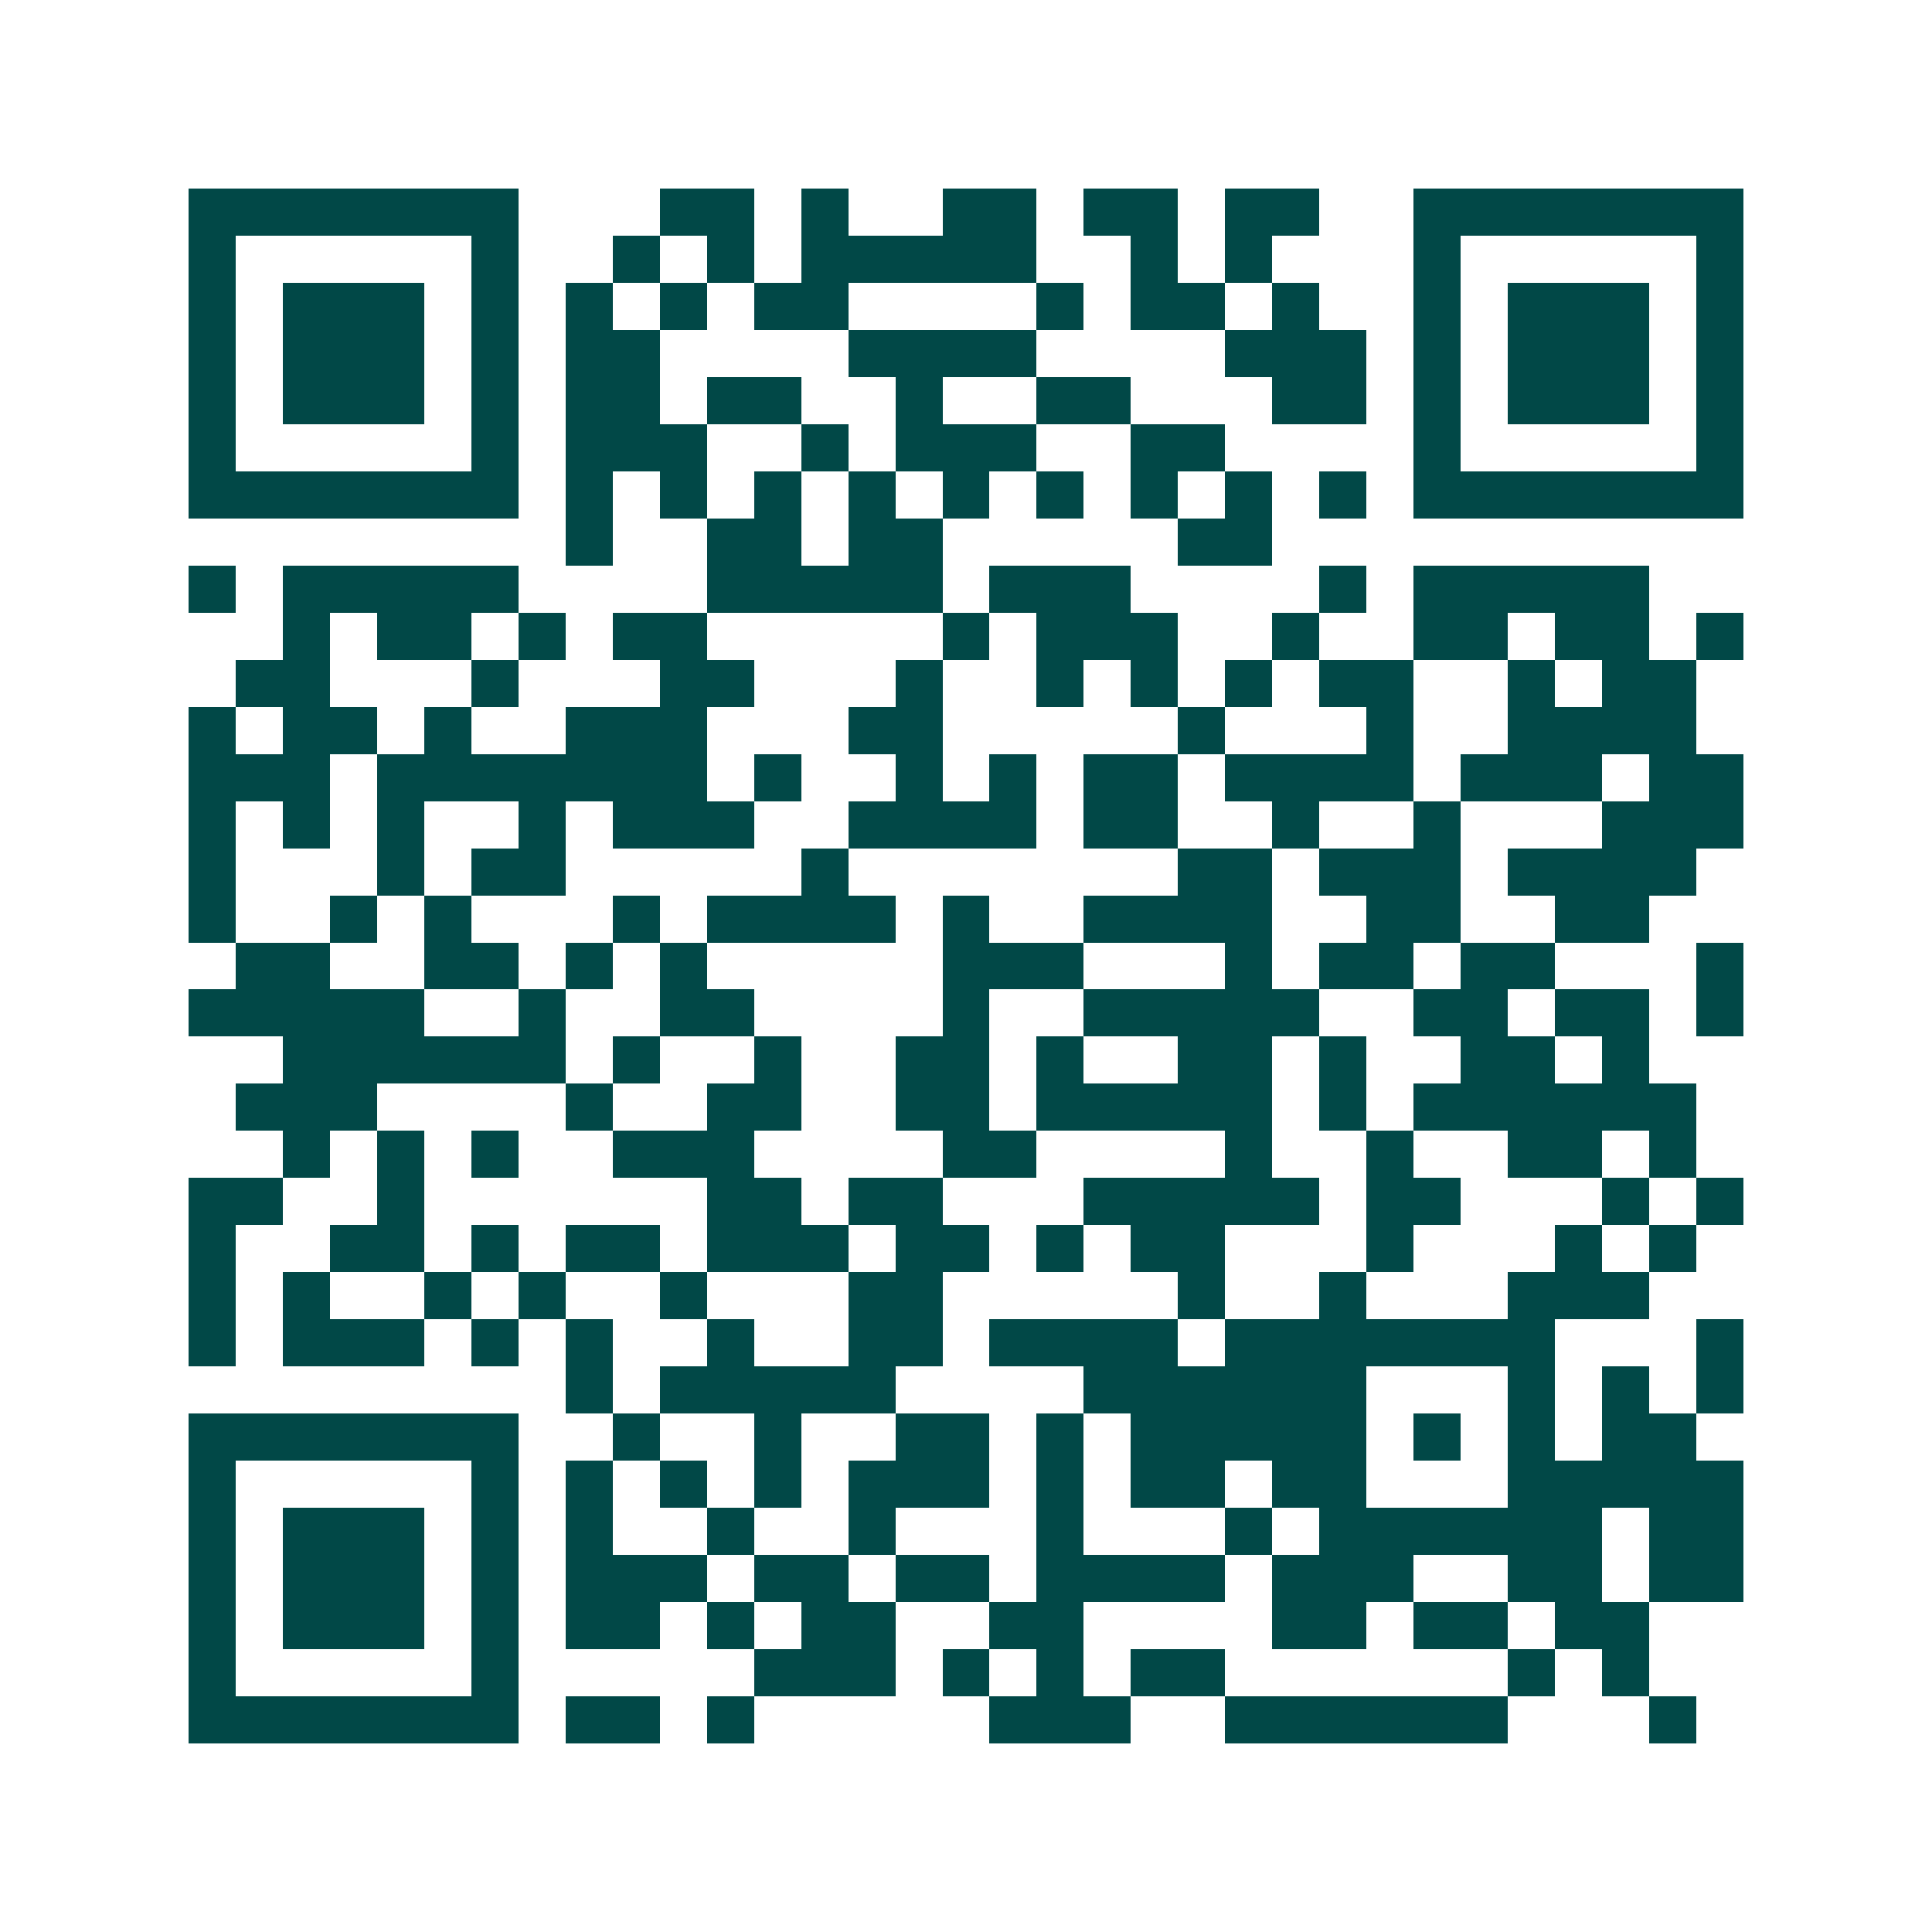 <svg xmlns="http://www.w3.org/2000/svg" width="200" height="200" viewBox="0 0 41 41" shape-rendering="crispEdges"><path fill="#ffffff" d="M0 0h41v41H0z"/><path stroke="#014847" d="M4 4.5h7m3 0h2m1 0h1m2 0h2m1 0h2m1 0h2m2 0h7M4 5.5h1m5 0h1m2 0h1m1 0h1m1 0h5m2 0h1m1 0h1m3 0h1m5 0h1M4 6.5h1m1 0h3m1 0h1m1 0h1m1 0h1m1 0h2m4 0h1m1 0h2m1 0h1m2 0h1m1 0h3m1 0h1M4 7.5h1m1 0h3m1 0h1m1 0h2m4 0h4m4 0h3m1 0h1m1 0h3m1 0h1M4 8.5h1m1 0h3m1 0h1m1 0h2m1 0h2m2 0h1m2 0h2m3 0h2m1 0h1m1 0h3m1 0h1M4 9.5h1m5 0h1m1 0h3m2 0h1m1 0h3m2 0h2m4 0h1m5 0h1M4 10.5h7m1 0h1m1 0h1m1 0h1m1 0h1m1 0h1m1 0h1m1 0h1m1 0h1m1 0h1m1 0h7M12 11.5h1m2 0h2m1 0h2m5 0h2M4 12.5h1m1 0h5m4 0h5m1 0h3m4 0h1m1 0h5M6 13.5h1m1 0h2m1 0h1m1 0h2m5 0h1m1 0h3m2 0h1m2 0h2m1 0h2m1 0h1M5 14.5h2m3 0h1m3 0h2m3 0h1m2 0h1m1 0h1m1 0h1m1 0h2m2 0h1m1 0h2M4 15.5h1m1 0h2m1 0h1m2 0h3m3 0h2m5 0h1m3 0h1m2 0h4M4 16.5h3m1 0h7m1 0h1m2 0h1m1 0h1m1 0h2m1 0h4m1 0h3m1 0h2M4 17.5h1m1 0h1m1 0h1m2 0h1m1 0h3m2 0h4m1 0h2m2 0h1m2 0h1m3 0h3M4 18.5h1m3 0h1m1 0h2m5 0h1m7 0h2m1 0h3m1 0h4M4 19.5h1m2 0h1m1 0h1m3 0h1m1 0h4m1 0h1m2 0h4m2 0h2m2 0h2M5 20.5h2m2 0h2m1 0h1m1 0h1m5 0h3m3 0h1m1 0h2m1 0h2m3 0h1M4 21.5h5m2 0h1m2 0h2m4 0h1m2 0h5m2 0h2m1 0h2m1 0h1M6 22.5h6m1 0h1m2 0h1m2 0h2m1 0h1m2 0h2m1 0h1m2 0h2m1 0h1M5 23.5h3m4 0h1m2 0h2m2 0h2m1 0h5m1 0h1m1 0h6M6 24.5h1m1 0h1m1 0h1m2 0h3m4 0h2m4 0h1m2 0h1m2 0h2m1 0h1M4 25.5h2m2 0h1m6 0h2m1 0h2m3 0h5m1 0h2m3 0h1m1 0h1M4 26.5h1m2 0h2m1 0h1m1 0h2m1 0h3m1 0h2m1 0h1m1 0h2m3 0h1m3 0h1m1 0h1M4 27.5h1m1 0h1m2 0h1m1 0h1m2 0h1m3 0h2m5 0h1m2 0h1m3 0h3M4 28.5h1m1 0h3m1 0h1m1 0h1m2 0h1m2 0h2m1 0h4m1 0h7m3 0h1M12 29.5h1m1 0h5m4 0h6m3 0h1m1 0h1m1 0h1M4 30.5h7m2 0h1m2 0h1m2 0h2m1 0h1m1 0h5m1 0h1m1 0h1m1 0h2M4 31.5h1m5 0h1m1 0h1m1 0h1m1 0h1m1 0h3m1 0h1m1 0h2m1 0h2m3 0h5M4 32.5h1m1 0h3m1 0h1m1 0h1m2 0h1m2 0h1m3 0h1m3 0h1m1 0h6m1 0h2M4 33.5h1m1 0h3m1 0h1m1 0h3m1 0h2m1 0h2m1 0h4m1 0h3m2 0h2m1 0h2M4 34.5h1m1 0h3m1 0h1m1 0h2m1 0h1m1 0h2m2 0h2m4 0h2m1 0h2m1 0h2M4 35.5h1m5 0h1m5 0h3m1 0h1m1 0h1m1 0h2m6 0h1m1 0h1M4 36.5h7m1 0h2m1 0h1m5 0h3m2 0h6m3 0h1"/></svg>
